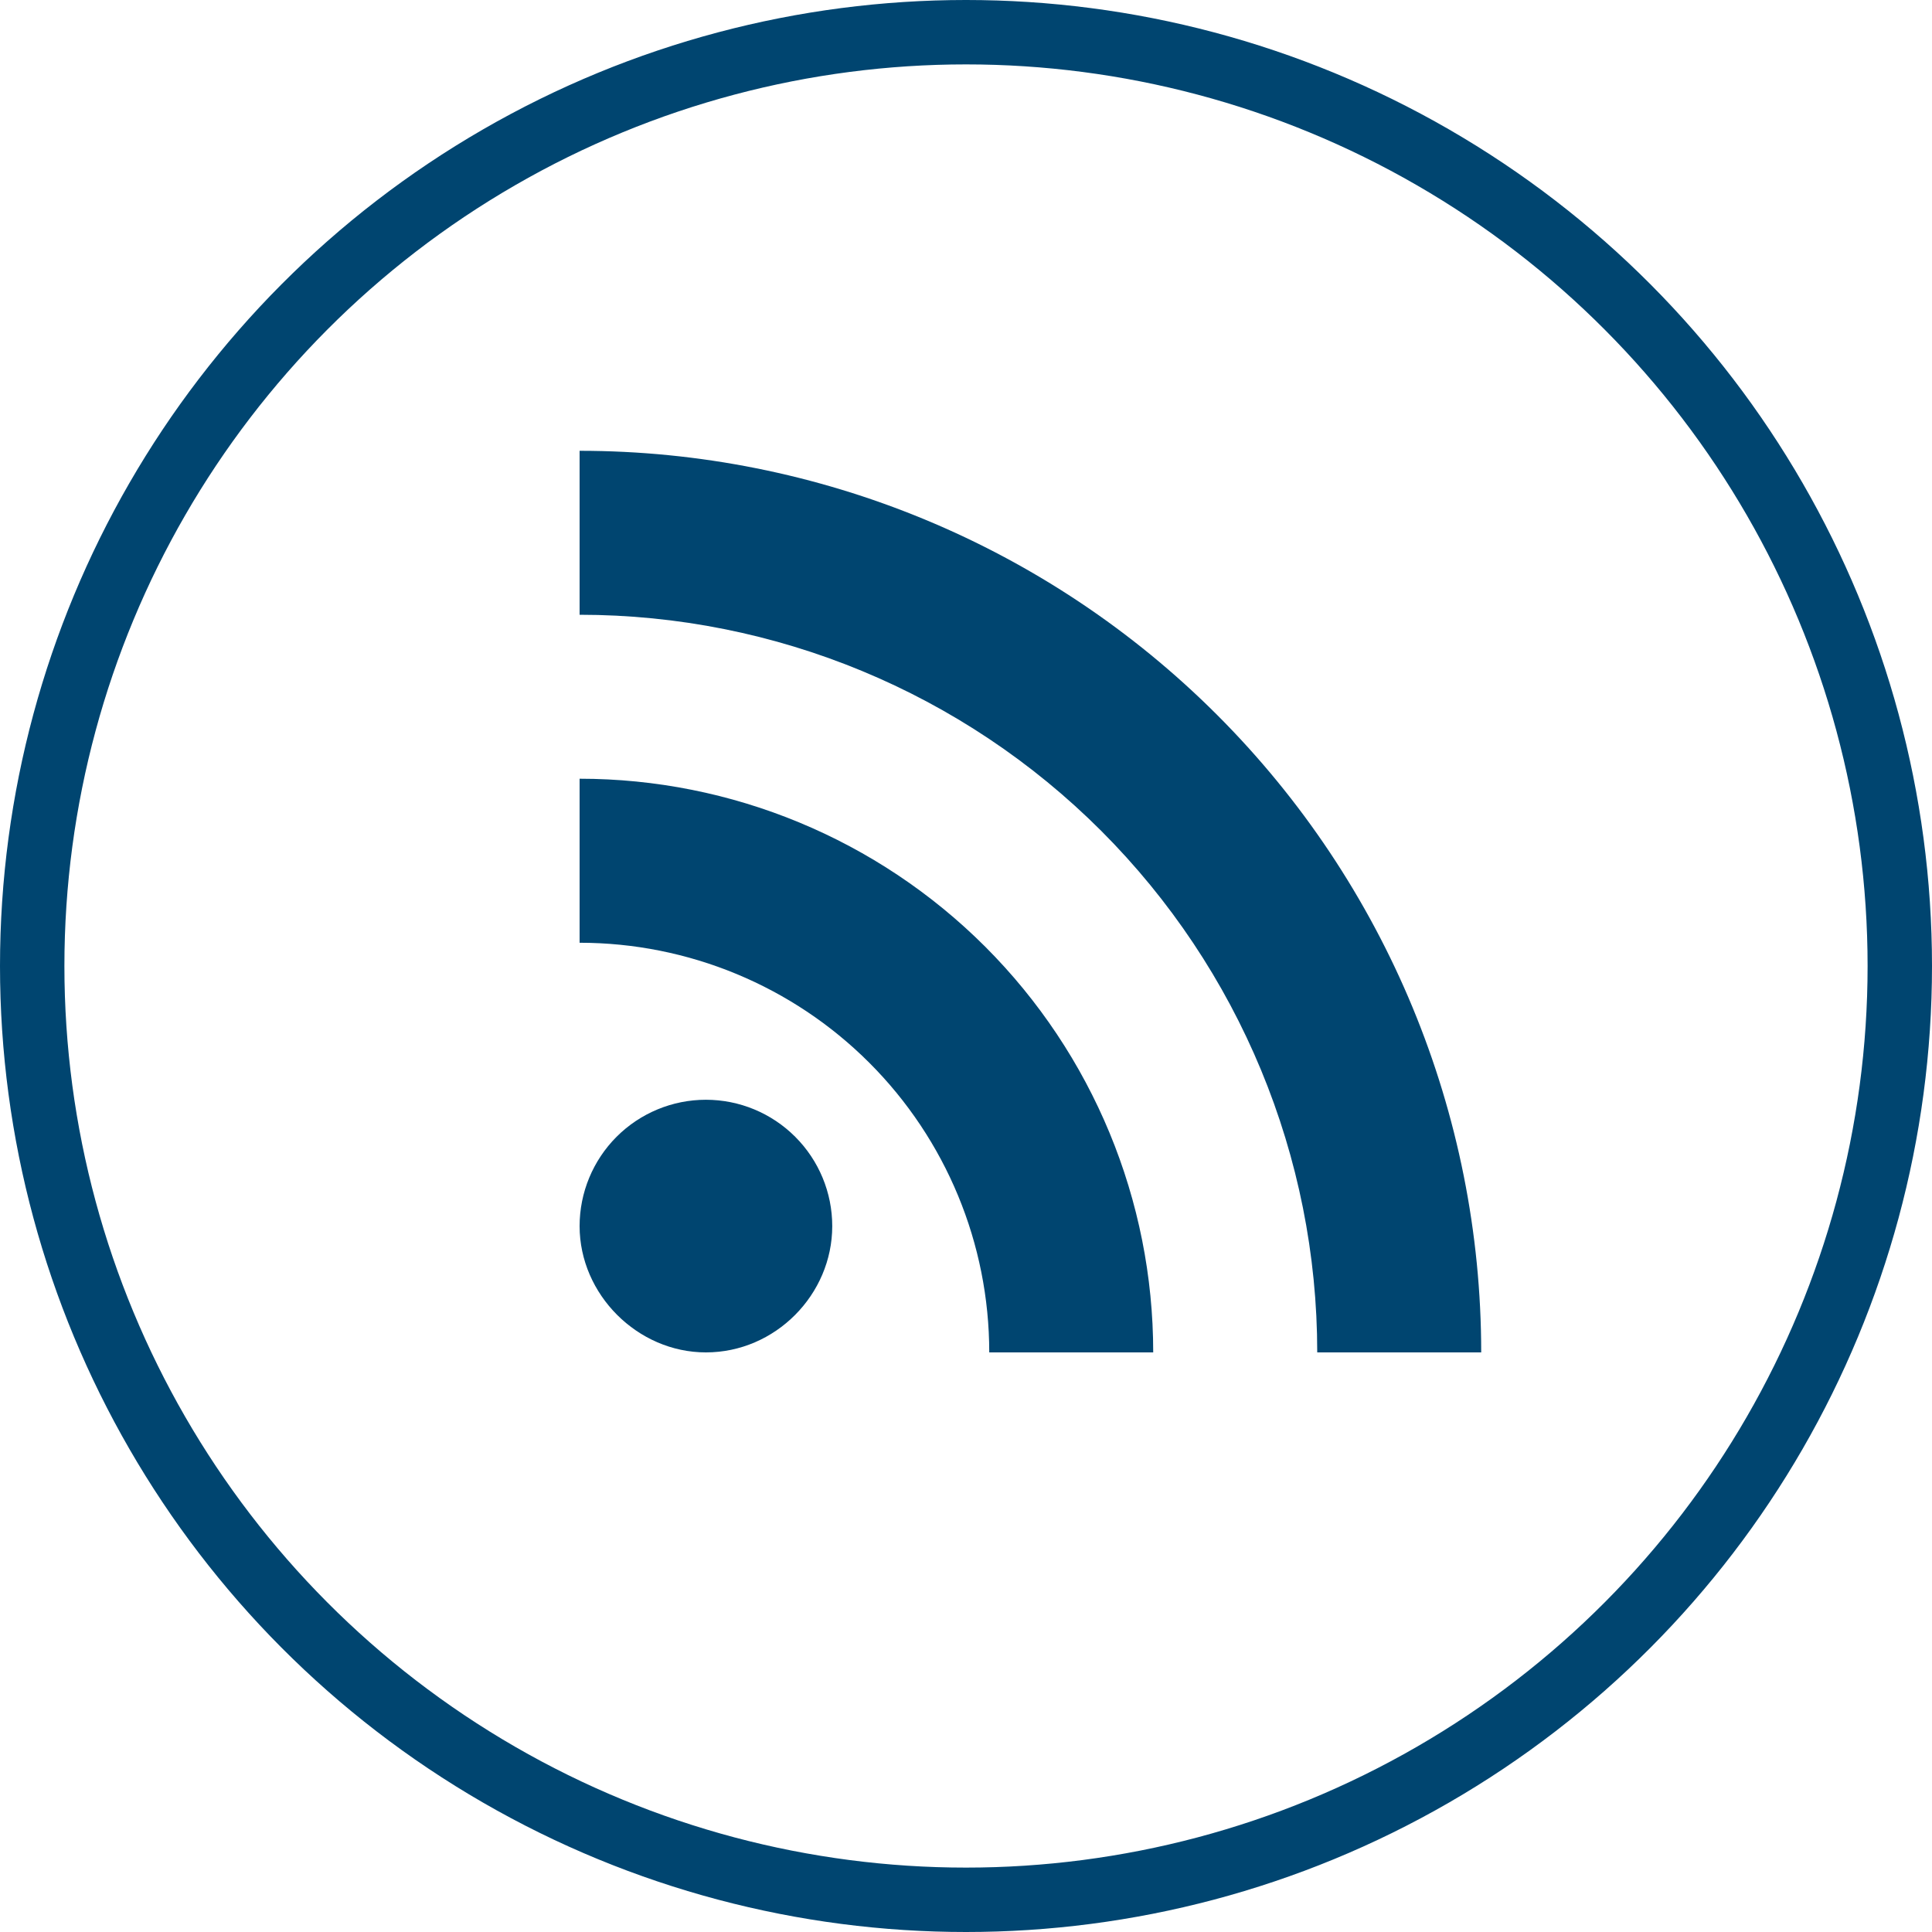 <svg width="30" height="30" viewBox="0 0 30 30" fill="none" xmlns="http://www.w3.org/2000/svg">
<g clip-path="url(#clip0_15_800)">
<circle cx="15" cy="15" r="14.5" stroke="#004570"/>
<path d="M10.961 17.077C11.482 17.077 11.98 17.284 12.348 17.652C12.716 18.02 12.923 18.518 12.923 19.039C12.923 20.1 12.041 21 10.961 21C9.9 21 9 20.1 9 19.039C9 18.518 9.207 18.02 9.574 17.652C9.942 17.284 10.441 17.077 10.961 17.077ZM9 7C12.713 7 16.274 8.475 18.899 11.101C21.525 13.726 23 17.287 23 21H20.454C20.454 17.962 19.247 15.049 17.099 12.901C14.951 10.753 12.038 9.546 9 9.546V7ZM9 12.092C11.362 12.092 13.628 13.031 15.299 14.701C16.969 16.372 17.907 18.638 17.907 21H15.361C15.361 19.313 14.691 17.695 13.498 16.502C12.305 15.309 10.687 14.639 9 14.639V12.092Z" fill="#004570"/>
</g>
<defs>
<clipPath id="clip0_15_800">
<rect width="30" height="30" fill="white"/>
</clipPath>
</defs>
</svg>

